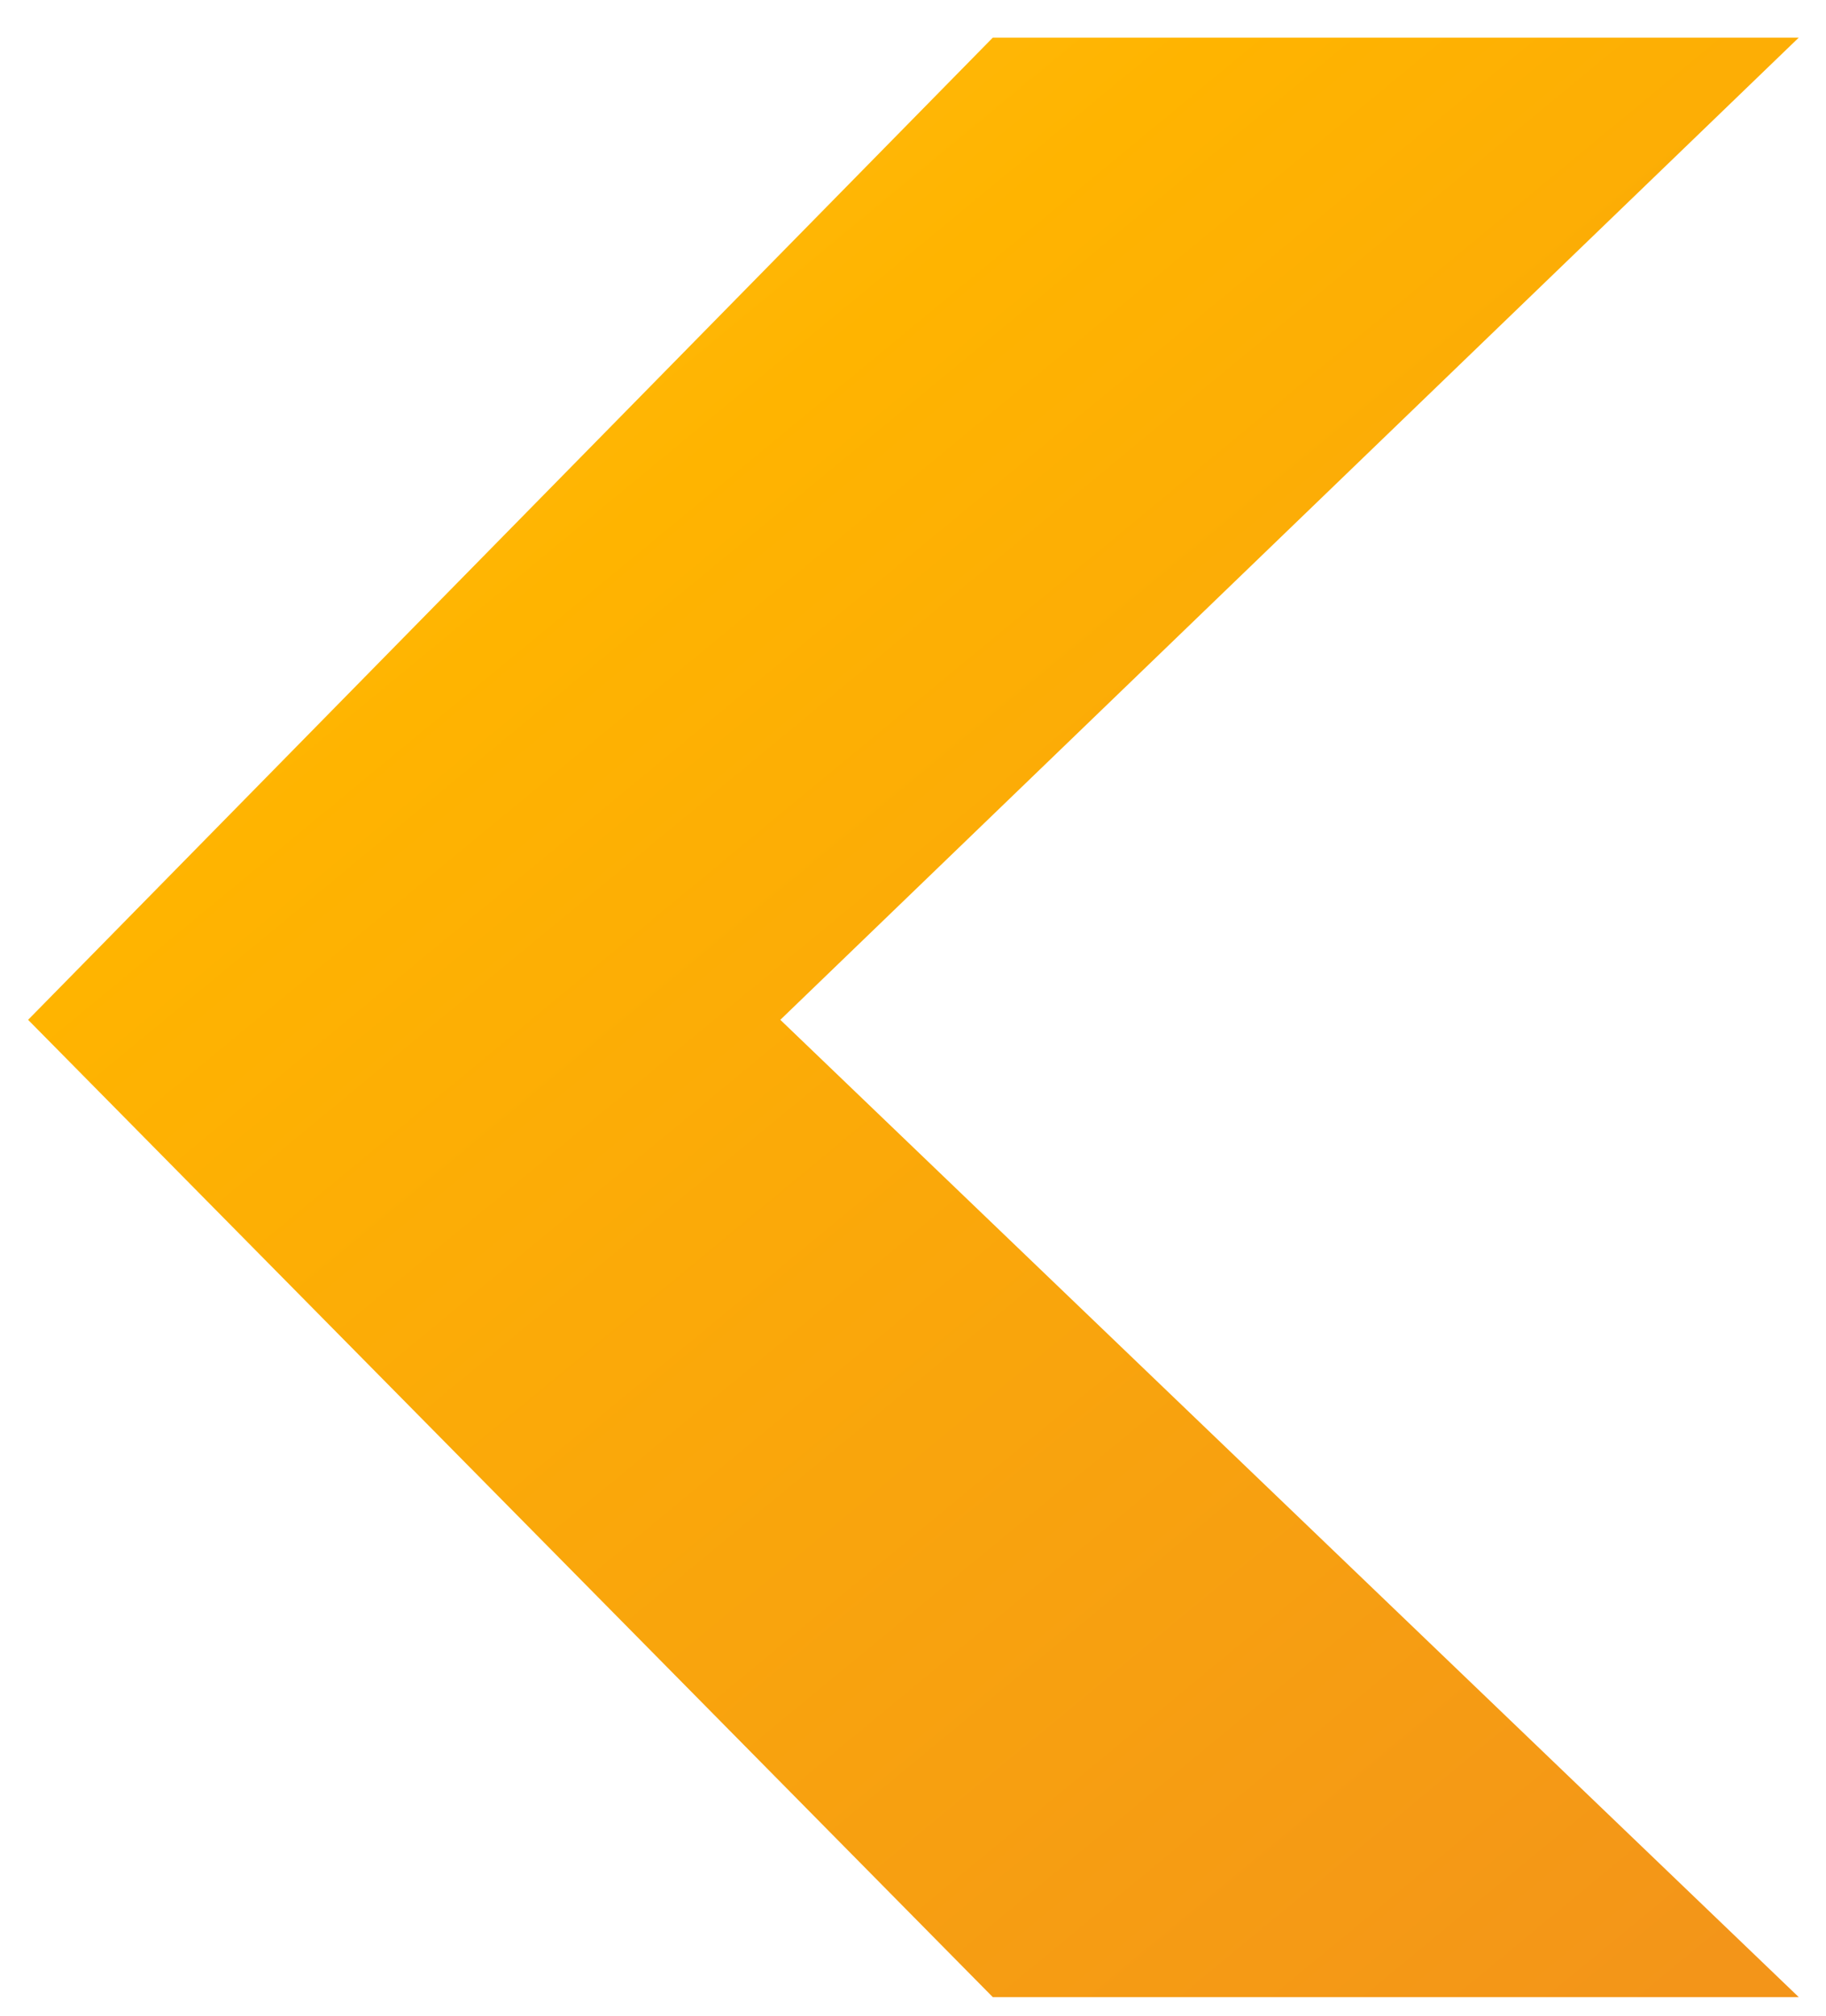 <?xml version="1.0" encoding="UTF-8"?> <svg xmlns="http://www.w3.org/2000/svg" width="1071" height="1182" viewBox="0 0 1071 1182" fill="none"> <g filter="url(#filter0_dd)"> <path d="M582.304 7H1055.02L457.681 582.848L1055.02 1155.83H582.304L16.484 582.848L582.304 7Z" fill="url(#paint0_linear)"></path> </g> <defs> <filter id="filter0_dd" x="0.52" y="0.711" width="1070.46" height="1180.76" filterUnits="userSpaceOnUse" color-interpolation-filters="sRGB"> <feFlood flood-opacity="0" result="BackgroundImageFix"></feFlood> <feColorMatrix in="SourceAlpha" type="matrix" values="0 0 0 0 0 0 0 0 0 0 0 0 0 0 0 0 0 0 127 0"></feColorMatrix> <feOffset dy="5.388"></feOffset> <feGaussianBlur stdDeviation="4.445"></feGaussianBlur> <feColorMatrix type="matrix" values="0 0 0 0 0 0 0 0 0 0 0 0 0 0 0 0 0 0 0.063 0"></feColorMatrix> <feBlend mode="normal" in2="BackgroundImageFix" result="effect1_dropShadow"></feBlend> <feColorMatrix in="SourceAlpha" type="matrix" values="0 0 0 0 0 0 0 0 0 0 0 0 0 0 0 0 0 0 127 0"></feColorMatrix> <feOffset dy="9.675"></feOffset> <feGaussianBlur stdDeviation="7.982"></feGaussianBlur> <feColorMatrix type="matrix" values="0 0 0 0 0 0 0 0 0 0 0 0 0 0 0 0 0 0 0.078 0"></feColorMatrix> <feBlend mode="normal" in2="effect1_dropShadow" result="effect2_dropShadow"></feBlend> <feBlend mode="normal" in="SourceGraphic" in2="effect2_dropShadow" result="shape"></feBlend> </filter> <linearGradient id="paint0_linear" x1="-27.58" y1="7" x2="947.473" y2="1188.45" gradientUnits="userSpaceOnUse"> <stop stop-color="#FEC220"></stop> <stop offset="0.308" stop-color="#FFB400"></stop> <stop offset="1" stop-color="#F39519"></stop> </linearGradient> </defs> </svg> 